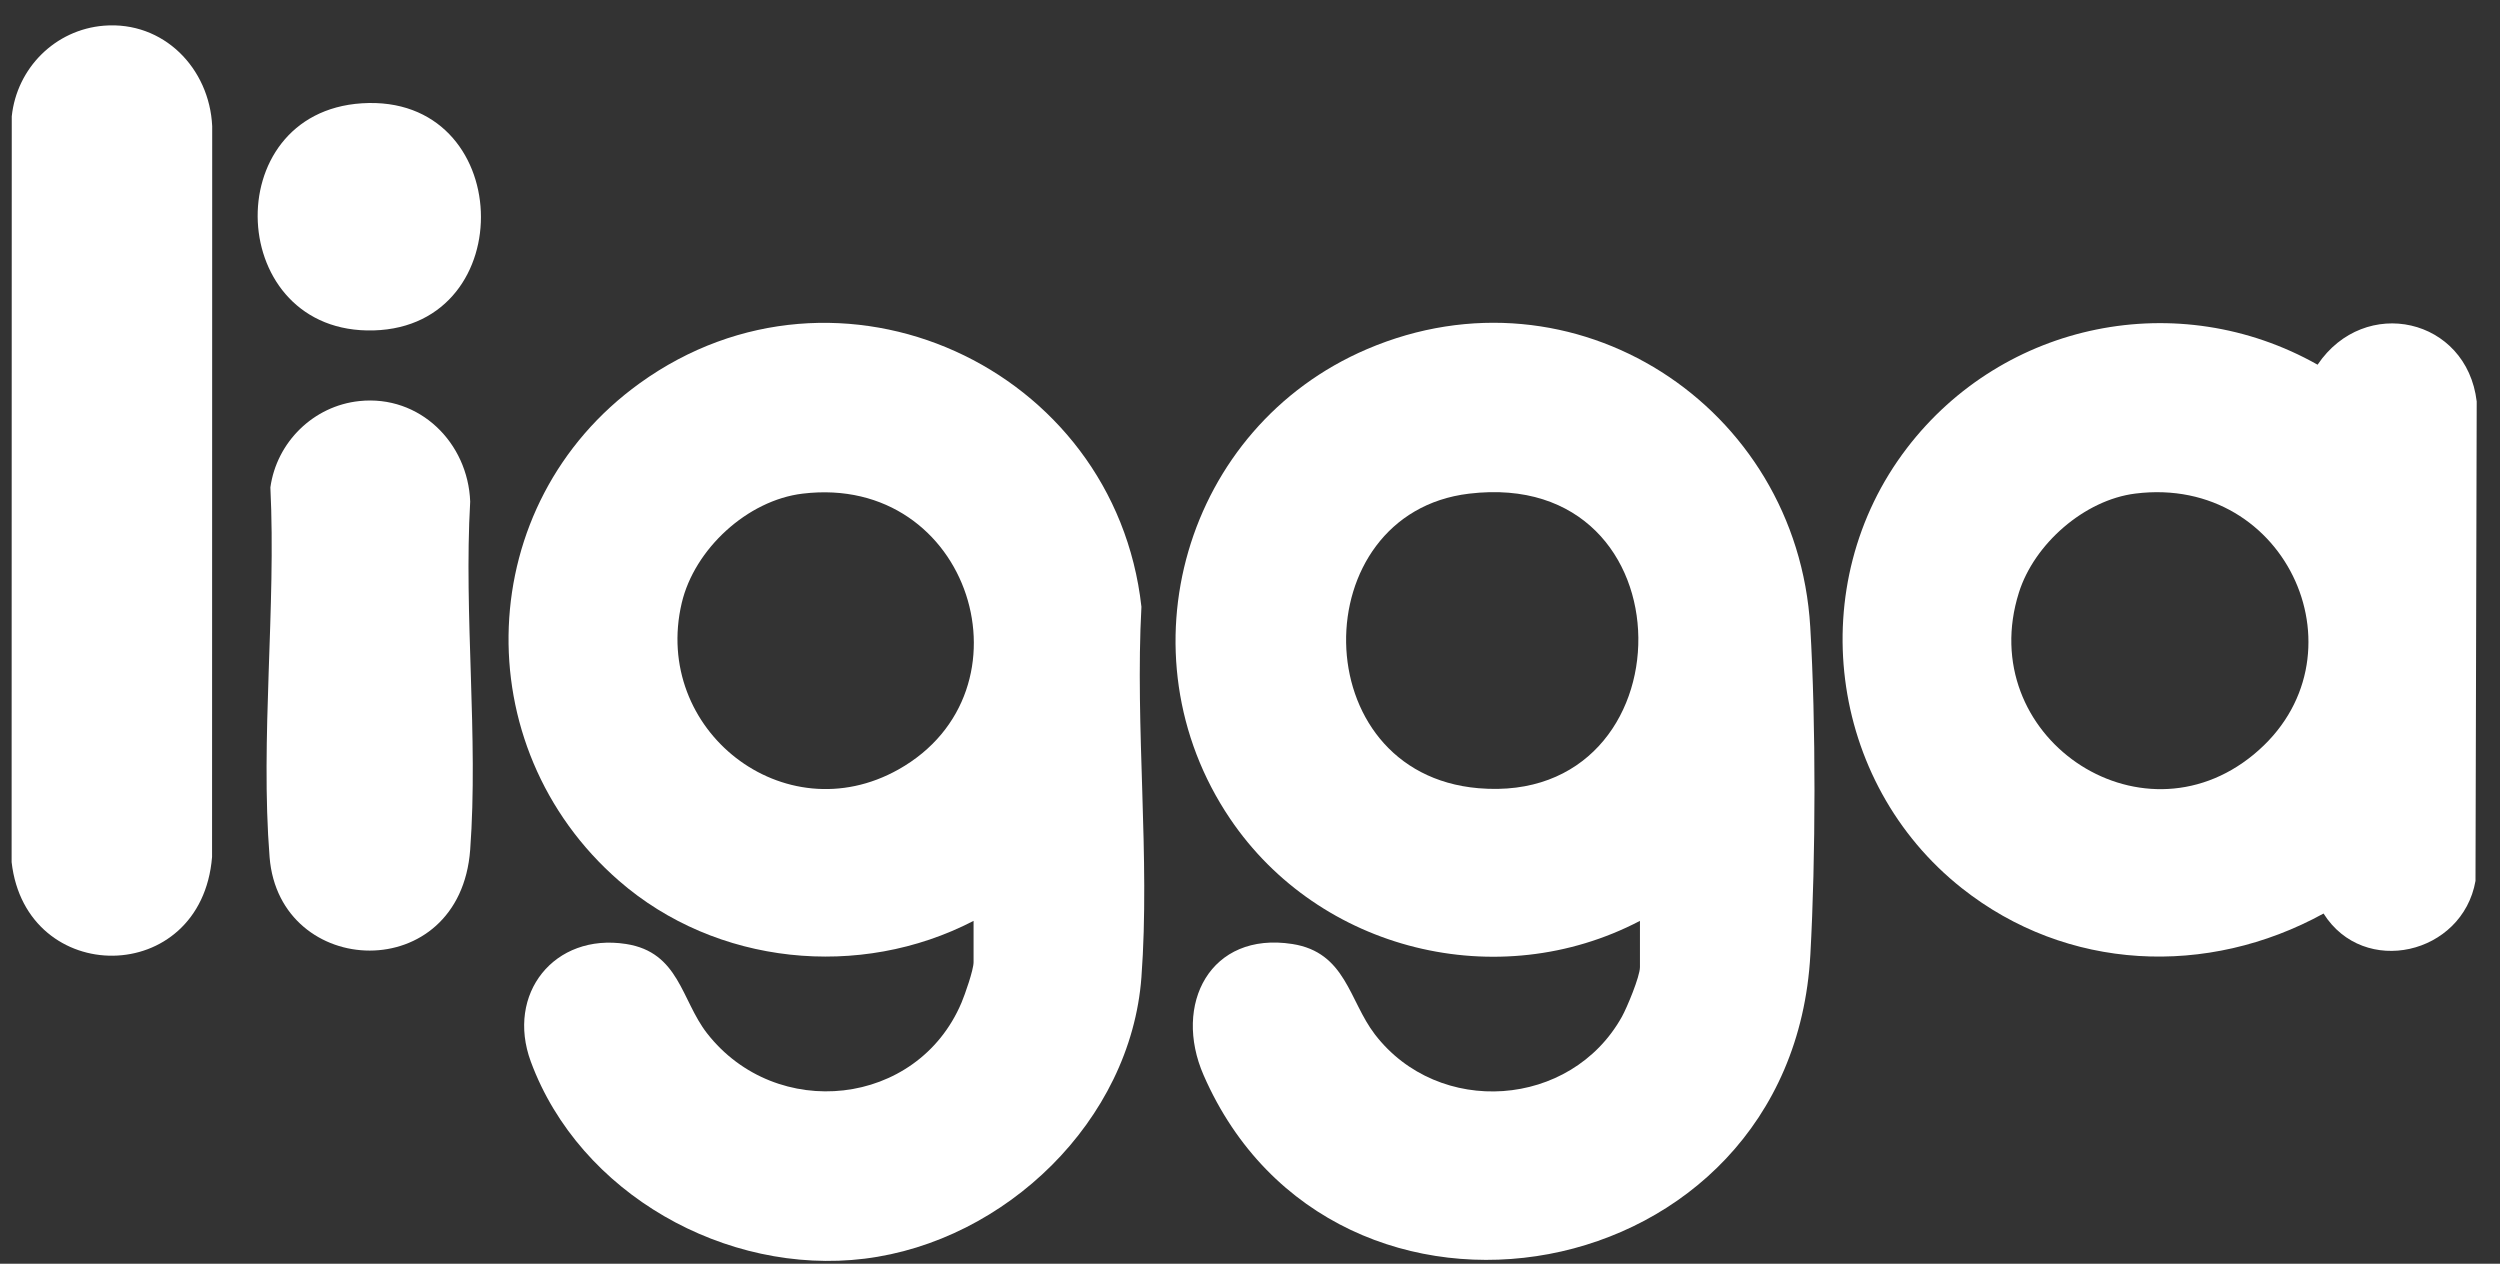 <svg width="91" height="46" viewBox="0 0 91 46" fill="none" xmlns="http://www.w3.org/2000/svg">
<rect x="0" y="0" width="91" height="46" fill="#333333" stroke="none"/>
<g id="Group 205">
<path id="Vector" d="M59.694 33.52C54.529 36.22 48.023 34.614 44.773 29.798C40.721 23.794 43.121 15.548 49.758 12.709C57.295 9.485 65.414 14.765 65.893 22.818C66.103 26.351 66.093 31.213 65.897 34.753C65.217 47.102 48.556 49.995 43.812 39.138C42.684 36.559 44.05 33.894 47.043 34.362C48.991 34.666 49.105 36.425 50.044 37.649C52.367 40.677 57.18 40.343 59.038 37.008C59.225 36.672 59.694 35.543 59.694 35.204V33.519V33.52ZM53.474 17.969C47.453 18.688 47.448 28.146 53.815 28.691C61.587 29.355 61.679 16.99 53.474 17.969Z" fill="white"/>
<path id="Vector_2" d="M35.439 33.519C31.298 35.669 26.061 35.133 22.534 32.064C16.902 27.163 17.211 18.328 23.284 13.951C30.528 8.728 40.577 13.351 41.548 22.088C41.311 26.481 41.87 31.215 41.548 35.568C41.161 40.792 36.593 45.184 31.472 45.816C26.433 46.438 21.099 43.454 19.322 38.644C18.41 36.176 20.172 33.953 22.788 34.361C24.725 34.662 24.794 36.401 25.735 37.61C28.249 40.838 33.391 40.298 34.999 36.496C35.126 36.196 35.438 35.304 35.438 35.023V33.52L35.439 33.519ZM29.218 17.968C27.202 18.209 25.276 19.989 24.815 21.949C23.729 26.571 28.544 30.347 32.704 28.009C37.781 25.158 35.346 17.233 29.218 17.968Z" fill="white"/>
<path id="Vector_3" d="M84.578 33.252C80.347 35.577 75.233 35.353 71.414 32.332C66.54 28.477 65.617 21.27 69.413 16.31C72.936 11.708 79.295 10.417 84.36 13.275C86.075 10.735 89.791 11.569 90.152 14.614L90.108 32.066C89.634 34.745 86.044 35.582 84.577 33.252H84.578ZM77.726 17.966C75.869 18.198 74.046 19.8 73.489 21.567C71.846 26.77 77.869 30.903 82.035 27.464C86.244 23.988 83.3 17.269 77.726 17.966Z" fill="white"/>
<path id="Vector_4" d="M3.781 0.935C5.949 0.76 7.626 2.481 7.724 4.594L7.719 31.195C7.331 35.952 0.943 35.956 0.423 31.382L0.428 4.235C0.612 2.481 2.005 1.079 3.781 0.935Z" fill="white"/>
<path id="Vector_5" d="M13.079 14.599C15.277 14.367 17.036 16.116 17.115 18.259C16.88 22.387 17.416 26.838 17.115 30.928C16.747 35.912 10.167 35.649 9.813 31.2C9.471 26.886 10.055 22.102 9.842 17.741C10.072 16.092 11.408 14.775 13.079 14.599Z" fill="white"/>
<path id="Vector_6" d="M13.174 3.76C18.745 3.403 19.002 11.874 13.605 12.027C8.224 12.179 7.874 4.1 13.174 3.76Z" fill="white"/>
</g>
</svg>
